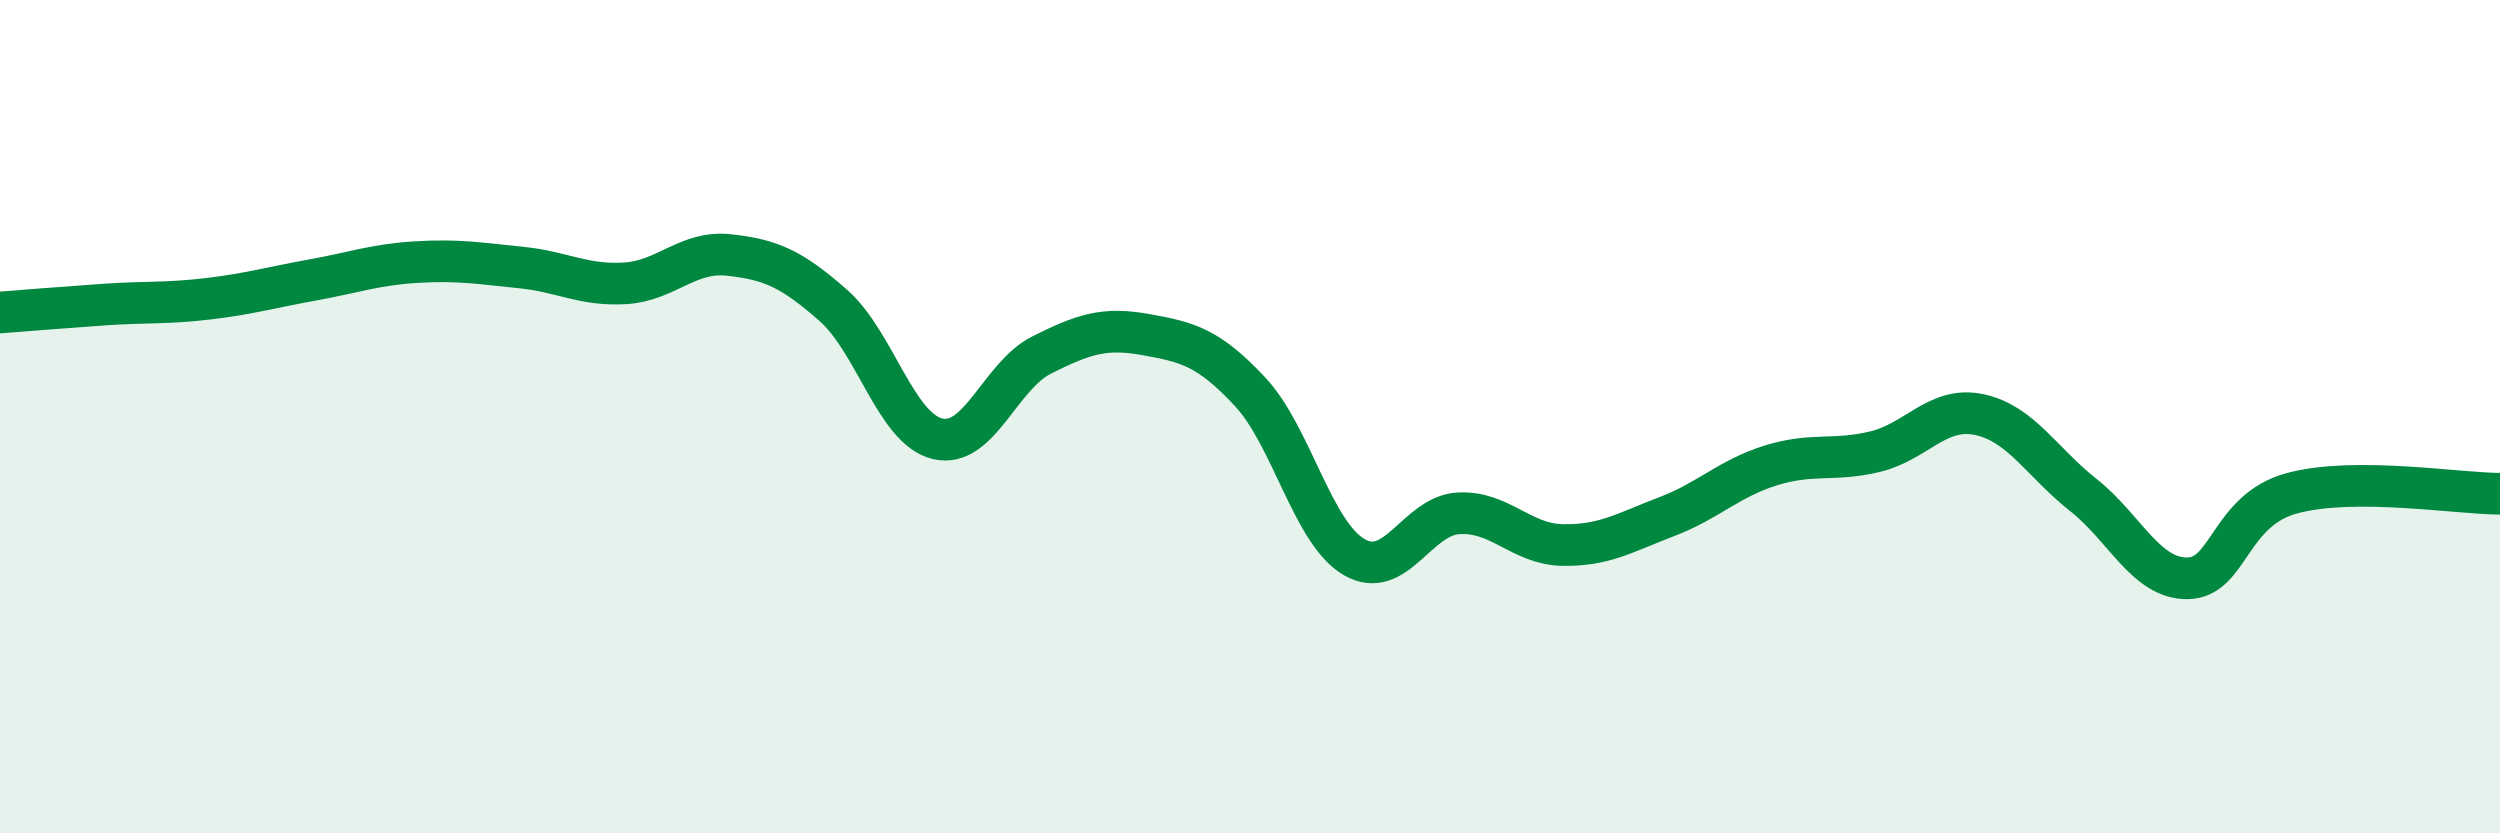 
    <svg width="60" height="20" viewBox="0 0 60 20" xmlns="http://www.w3.org/2000/svg">
      <path
        d="M 0,7.5 C 0.5,7.46 1.5,7.38 2.5,7.31 C 3.5,7.24 4,7.29 5,7.17 C 6,7.05 6.5,6.9 7.5,6.72 C 8.5,6.54 9,6.35 10,6.29 C 11,6.23 11.5,6.32 12.5,6.42 C 13.5,6.52 14,6.86 15,6.8 C 16,6.74 16.5,6.01 17.5,6.12 C 18.5,6.23 19,6.45 20,7.33 C 21,8.21 21.5,10.29 22.5,10.53 C 23.5,10.77 24,9.02 25,8.52 C 26,8.02 26.5,7.85 27.5,8.03 C 28.5,8.21 29,8.33 30,9.4 C 31,10.47 31.5,12.79 32.5,13.37 C 33.5,13.95 34,12.38 35,12.32 C 36,12.26 36.5,13.06 37.5,13.08 C 38.5,13.1 39,12.78 40,12.4 C 41,12.02 41.5,11.48 42.5,11.17 C 43.5,10.86 44,11.08 45,10.84 C 46,10.6 46.5,9.74 47.5,9.95 C 48.5,10.16 49,11.09 50,11.88 C 51,12.67 51.5,13.89 52.5,13.88 C 53.5,13.87 53.5,12.25 55,11.84 C 56.5,11.43 59,11.85 60,11.85L60 20L0 20Z"
        fill="#008740"
        opacity="0.1"
        stroke-linecap="round"
        stroke-linejoin="round"
      />
      <path
        d="M 0,7.5 C 0.5,7.46 1.5,7.38 2.5,7.31 C 3.5,7.24 4,7.29 5,7.17 C 6,7.05 6.5,6.9 7.5,6.72 C 8.5,6.54 9,6.35 10,6.29 C 11,6.23 11.5,6.32 12.5,6.42 C 13.5,6.52 14,6.86 15,6.8 C 16,6.74 16.5,6.01 17.5,6.12 C 18.5,6.23 19,6.45 20,7.33 C 21,8.21 21.5,10.29 22.5,10.53 C 23.5,10.77 24,9.02 25,8.52 C 26,8.02 26.5,7.85 27.5,8.03 C 28.5,8.21 29,8.33 30,9.4 C 31,10.47 31.5,12.79 32.5,13.37 C 33.5,13.95 34,12.38 35,12.32 C 36,12.26 36.5,13.06 37.5,13.08 C 38.5,13.1 39,12.78 40,12.4 C 41,12.02 41.5,11.48 42.5,11.17 C 43.5,10.86 44,11.08 45,10.84 C 46,10.6 46.5,9.74 47.5,9.95 C 48.5,10.16 49,11.09 50,11.88 C 51,12.67 51.5,13.89 52.5,13.88 C 53.5,13.87 53.5,12.25 55,11.84 C 56.5,11.43 59,11.85 60,11.85"
        stroke="#008740"
        stroke-width="1"
        fill="none"
        stroke-linecap="round"
        stroke-linejoin="round"
      />
    </svg>
  